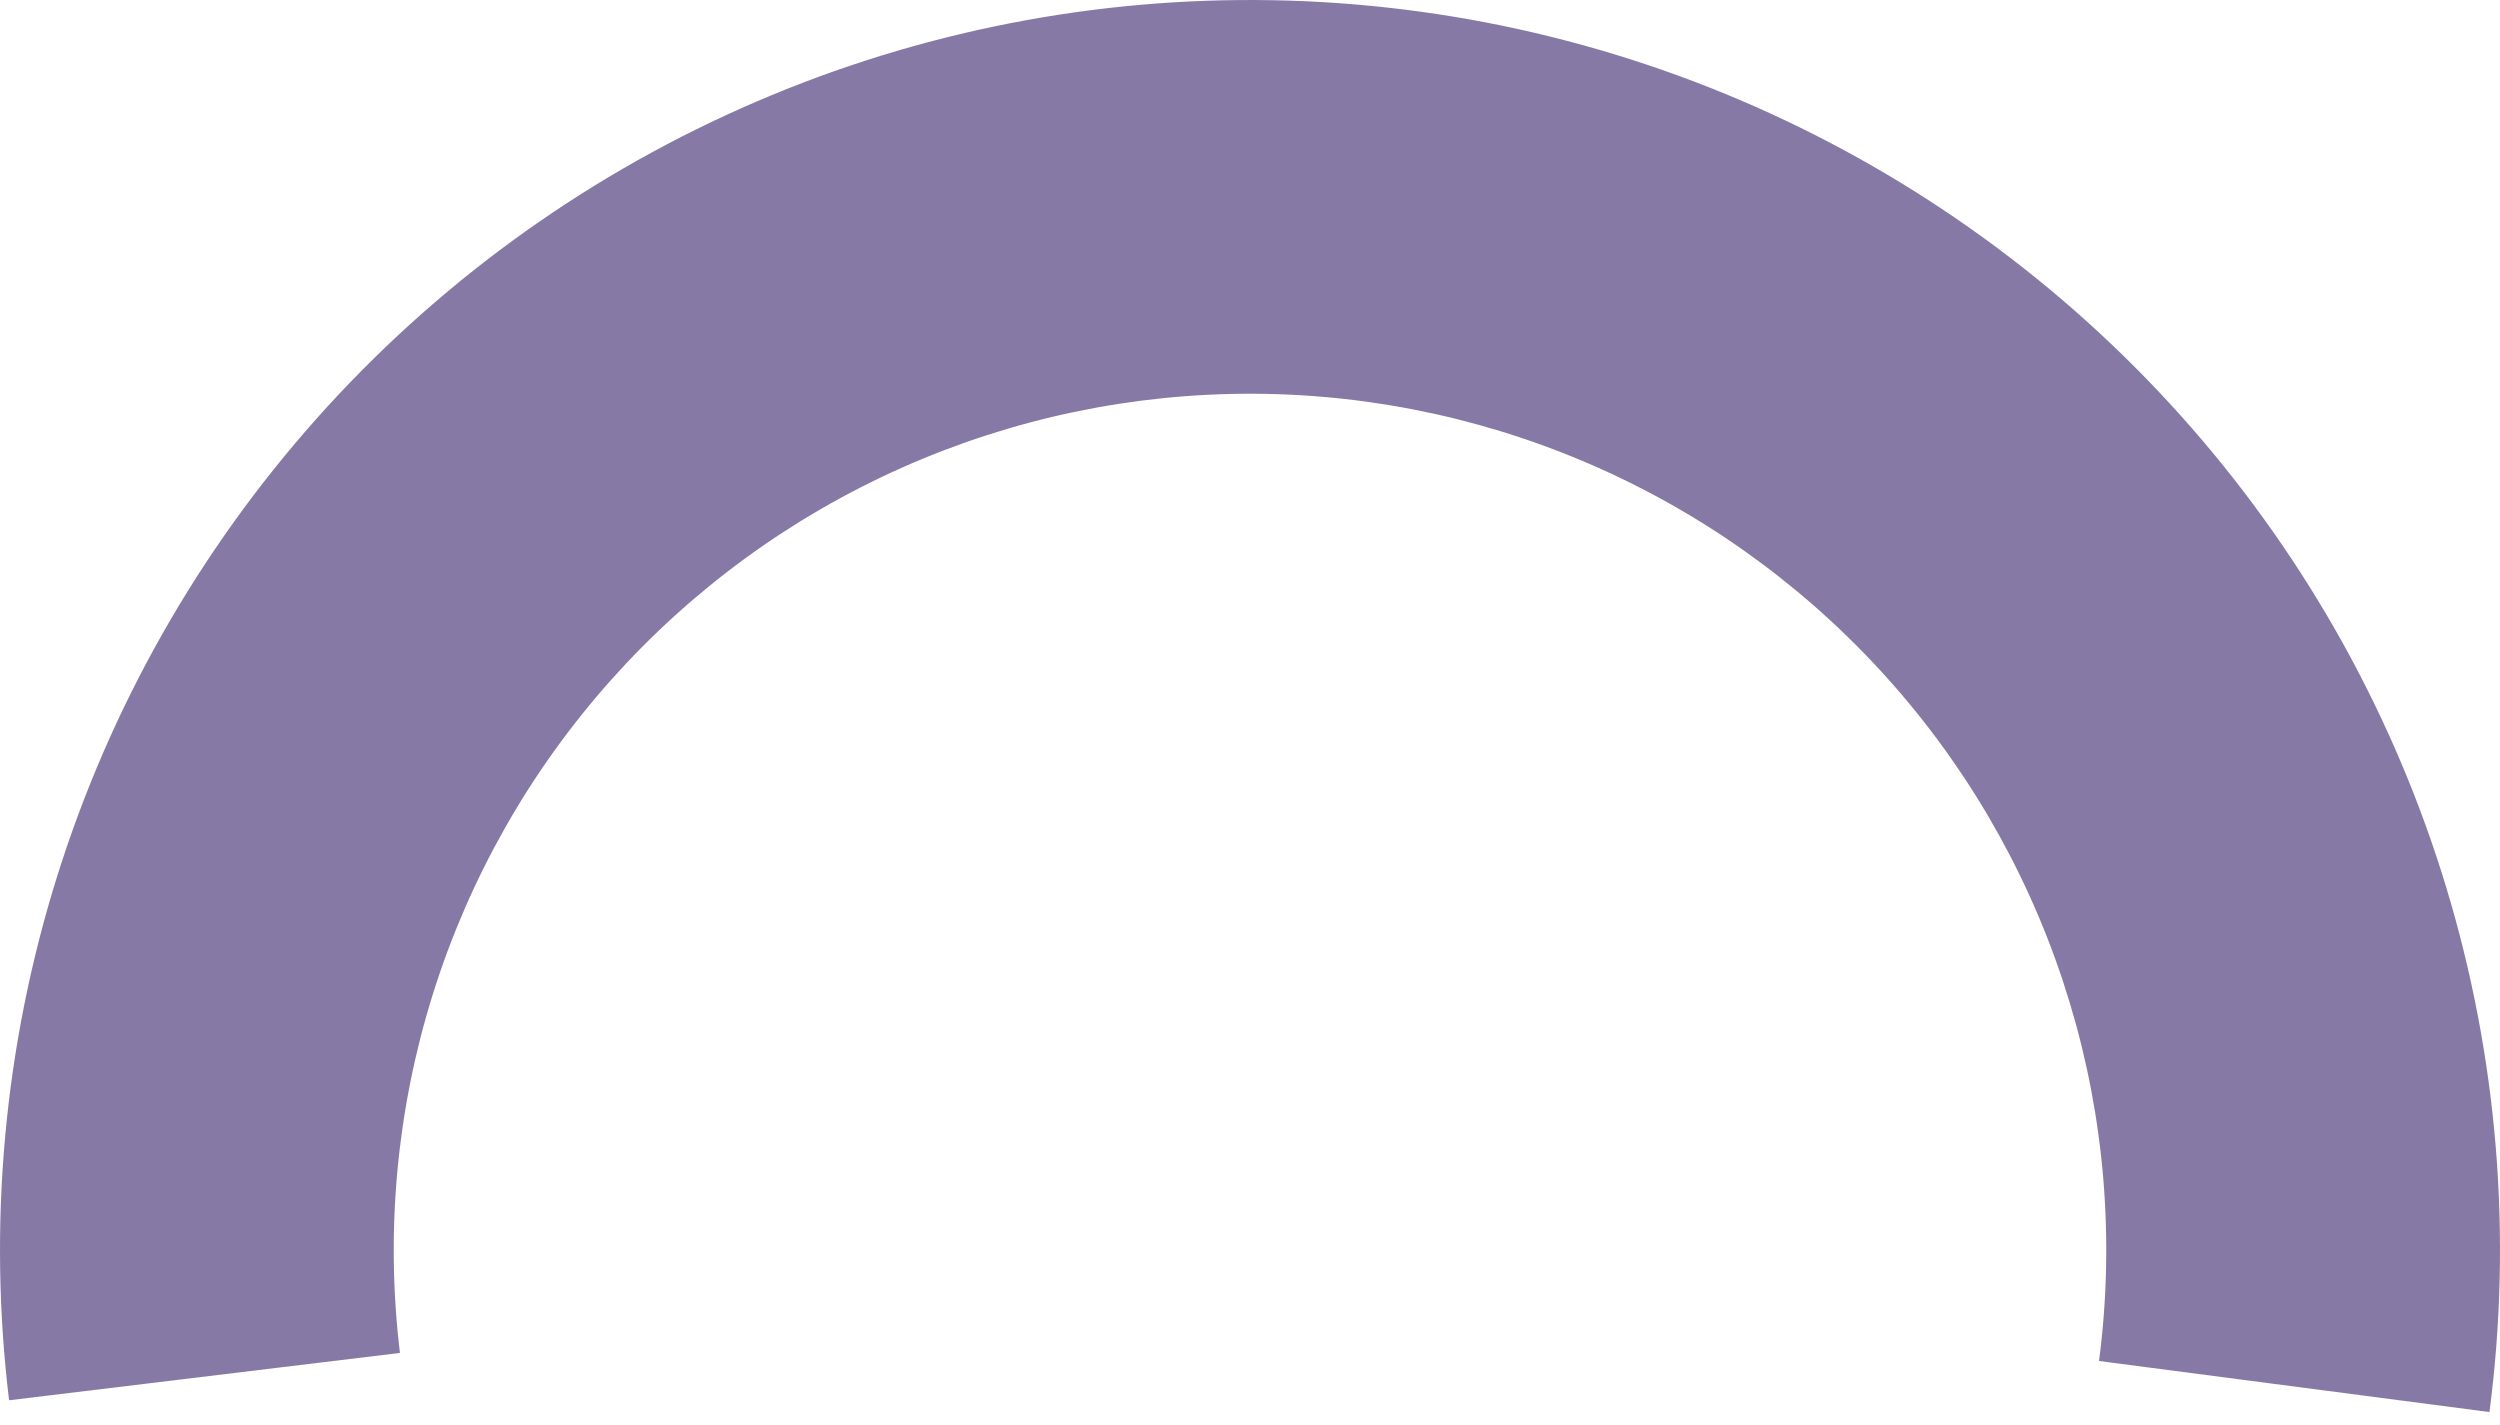 ﻿<svg class="bg-counter-svg" width="100" height="57" viewBox="0 0 100 57" fill="none" xmlns="http://www.w3.org/2000/svg" preserveAspectRatio="none">
                                <path d="M0.363 56.011C-0.49 48.969 0.165 41.826 2.285 35.056C4.405 28.287 7.941 22.047 12.659 16.749C17.376 11.451 23.166 7.218 29.646 4.331C36.125 1.443 43.144 -0.033 50.237 0.001C57.331 0.034 64.336 1.577 70.787 4.526C77.239 7.475 82.989 11.763 87.655 17.105C92.322 22.447 95.799 28.721 97.854 35.51C99.91 42.299 100.498 49.448 99.578 56.482L83.961 54.44C84.591 49.622 84.189 44.725 82.78 40.075C81.372 35.424 78.991 31.126 75.794 27.467C72.597 23.808 68.659 20.87 64.239 18.85C59.82 16.83 55.022 15.773 50.163 15.75C45.304 15.727 40.495 16.738 36.057 18.716C31.619 20.694 27.652 23.594 24.421 27.223C21.19 30.852 18.767 35.127 17.315 39.764C15.863 44.401 15.414 49.294 15.998 54.117L0.363 56.011Z" fill="#8779A6"></path>
                            </svg>
